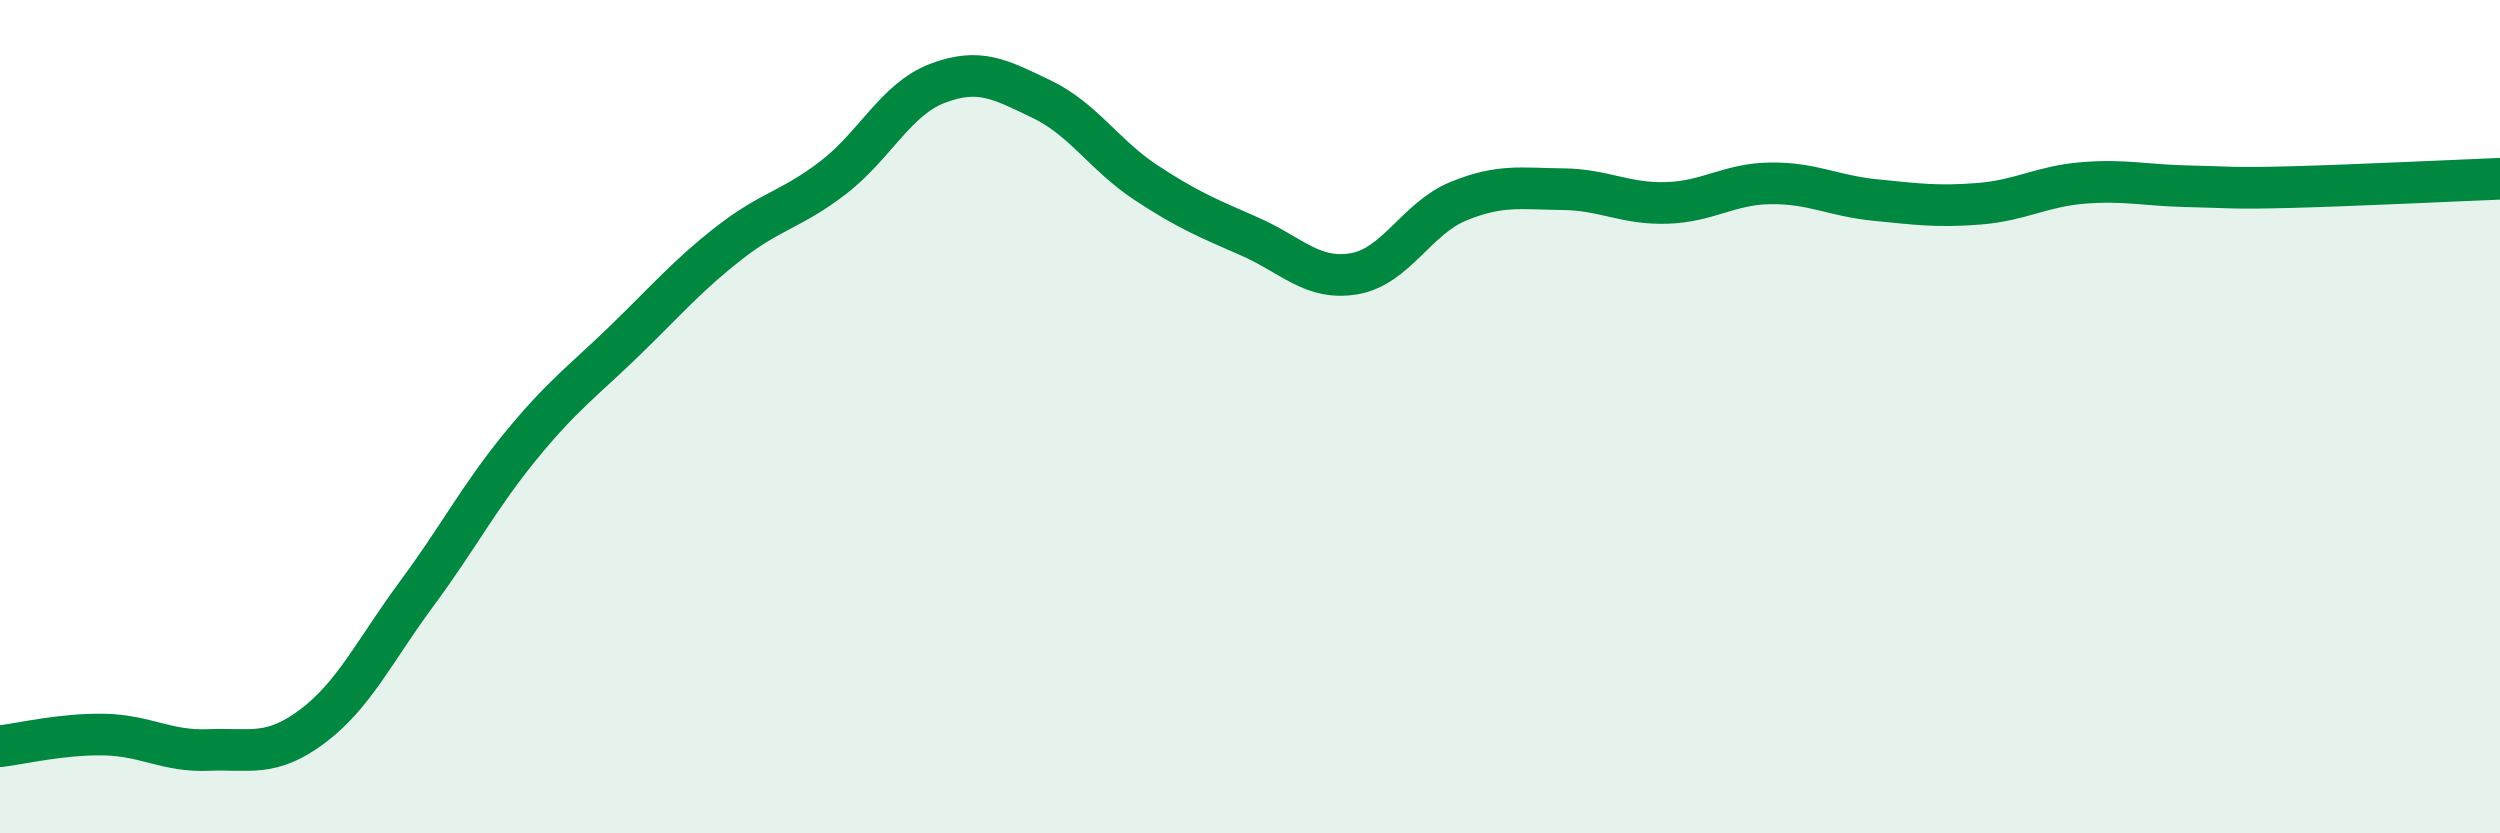 
    <svg width="60" height="20" viewBox="0 0 60 20" xmlns="http://www.w3.org/2000/svg">
      <path
        d="M 0,17.91 C 0.5,17.85 1.5,17.61 2.5,17.63 C 3.5,17.65 4,18.04 5,18 C 6,17.96 6.5,18.18 7.5,17.43 C 8.5,16.68 9,15.6 10,14.25 C 11,12.9 11.5,11.92 12.5,10.7 C 13.5,9.48 14,9.14 15,8.17 C 16,7.2 16.5,6.61 17.5,5.83 C 18.5,5.05 19,5.03 20,4.26 C 21,3.49 21.5,2.38 22.5,2 C 23.5,1.62 24,1.9 25,2.38 C 26,2.86 26.5,3.72 27.5,4.38 C 28.5,5.04 29,5.24 30,5.68 C 31,6.12 31.5,6.74 32.5,6.57 C 33.5,6.4 34,5.24 35,4.83 C 36,4.42 36.5,4.53 37.5,4.54 C 38.5,4.55 39,4.9 40,4.87 C 41,4.84 41.5,4.41 42.5,4.4 C 43.5,4.39 44,4.7 45,4.8 C 46,4.9 46.5,4.97 47.5,4.89 C 48.5,4.81 49,4.47 50,4.39 C 51,4.31 51.5,4.45 52.5,4.47 C 53.5,4.49 53.5,4.53 55,4.49 C 56.5,4.45 59,4.33 60,4.29L60 20L0 20Z"
        fill="#008740"
        opacity="0.1"
        stroke-linecap="round"
        stroke-linejoin="round"
      />
      <path
        d="M 0,17.91 C 0.5,17.85 1.5,17.61 2.5,17.63 C 3.5,17.65 4,18.04 5,18 C 6,17.96 6.5,18.18 7.5,17.43 C 8.5,16.68 9,15.6 10,14.25 C 11,12.9 11.5,11.92 12.5,10.7 C 13.5,9.48 14,9.14 15,8.17 C 16,7.2 16.5,6.61 17.5,5.83 C 18.5,5.05 19,5.03 20,4.26 C 21,3.49 21.5,2.38 22.5,2 C 23.5,1.62 24,1.9 25,2.38 C 26,2.86 26.5,3.72 27.5,4.38 C 28.5,5.04 29,5.24 30,5.68 C 31,6.12 31.5,6.74 32.5,6.57 C 33.5,6.4 34,5.24 35,4.83 C 36,4.42 36.5,4.53 37.5,4.54 C 38.5,4.55 39,4.9 40,4.87 C 41,4.84 41.5,4.41 42.5,4.4 C 43.5,4.39 44,4.7 45,4.8 C 46,4.9 46.5,4.97 47.5,4.89 C 48.5,4.81 49,4.47 50,4.39 C 51,4.31 51.5,4.45 52.5,4.47 C 53.5,4.49 53.5,4.53 55,4.49 C 56.5,4.45 59,4.33 60,4.29"
        stroke="#008740"
        stroke-width="1"
        fill="none"
        stroke-linecap="round"
        stroke-linejoin="round"
      />
    </svg>
  